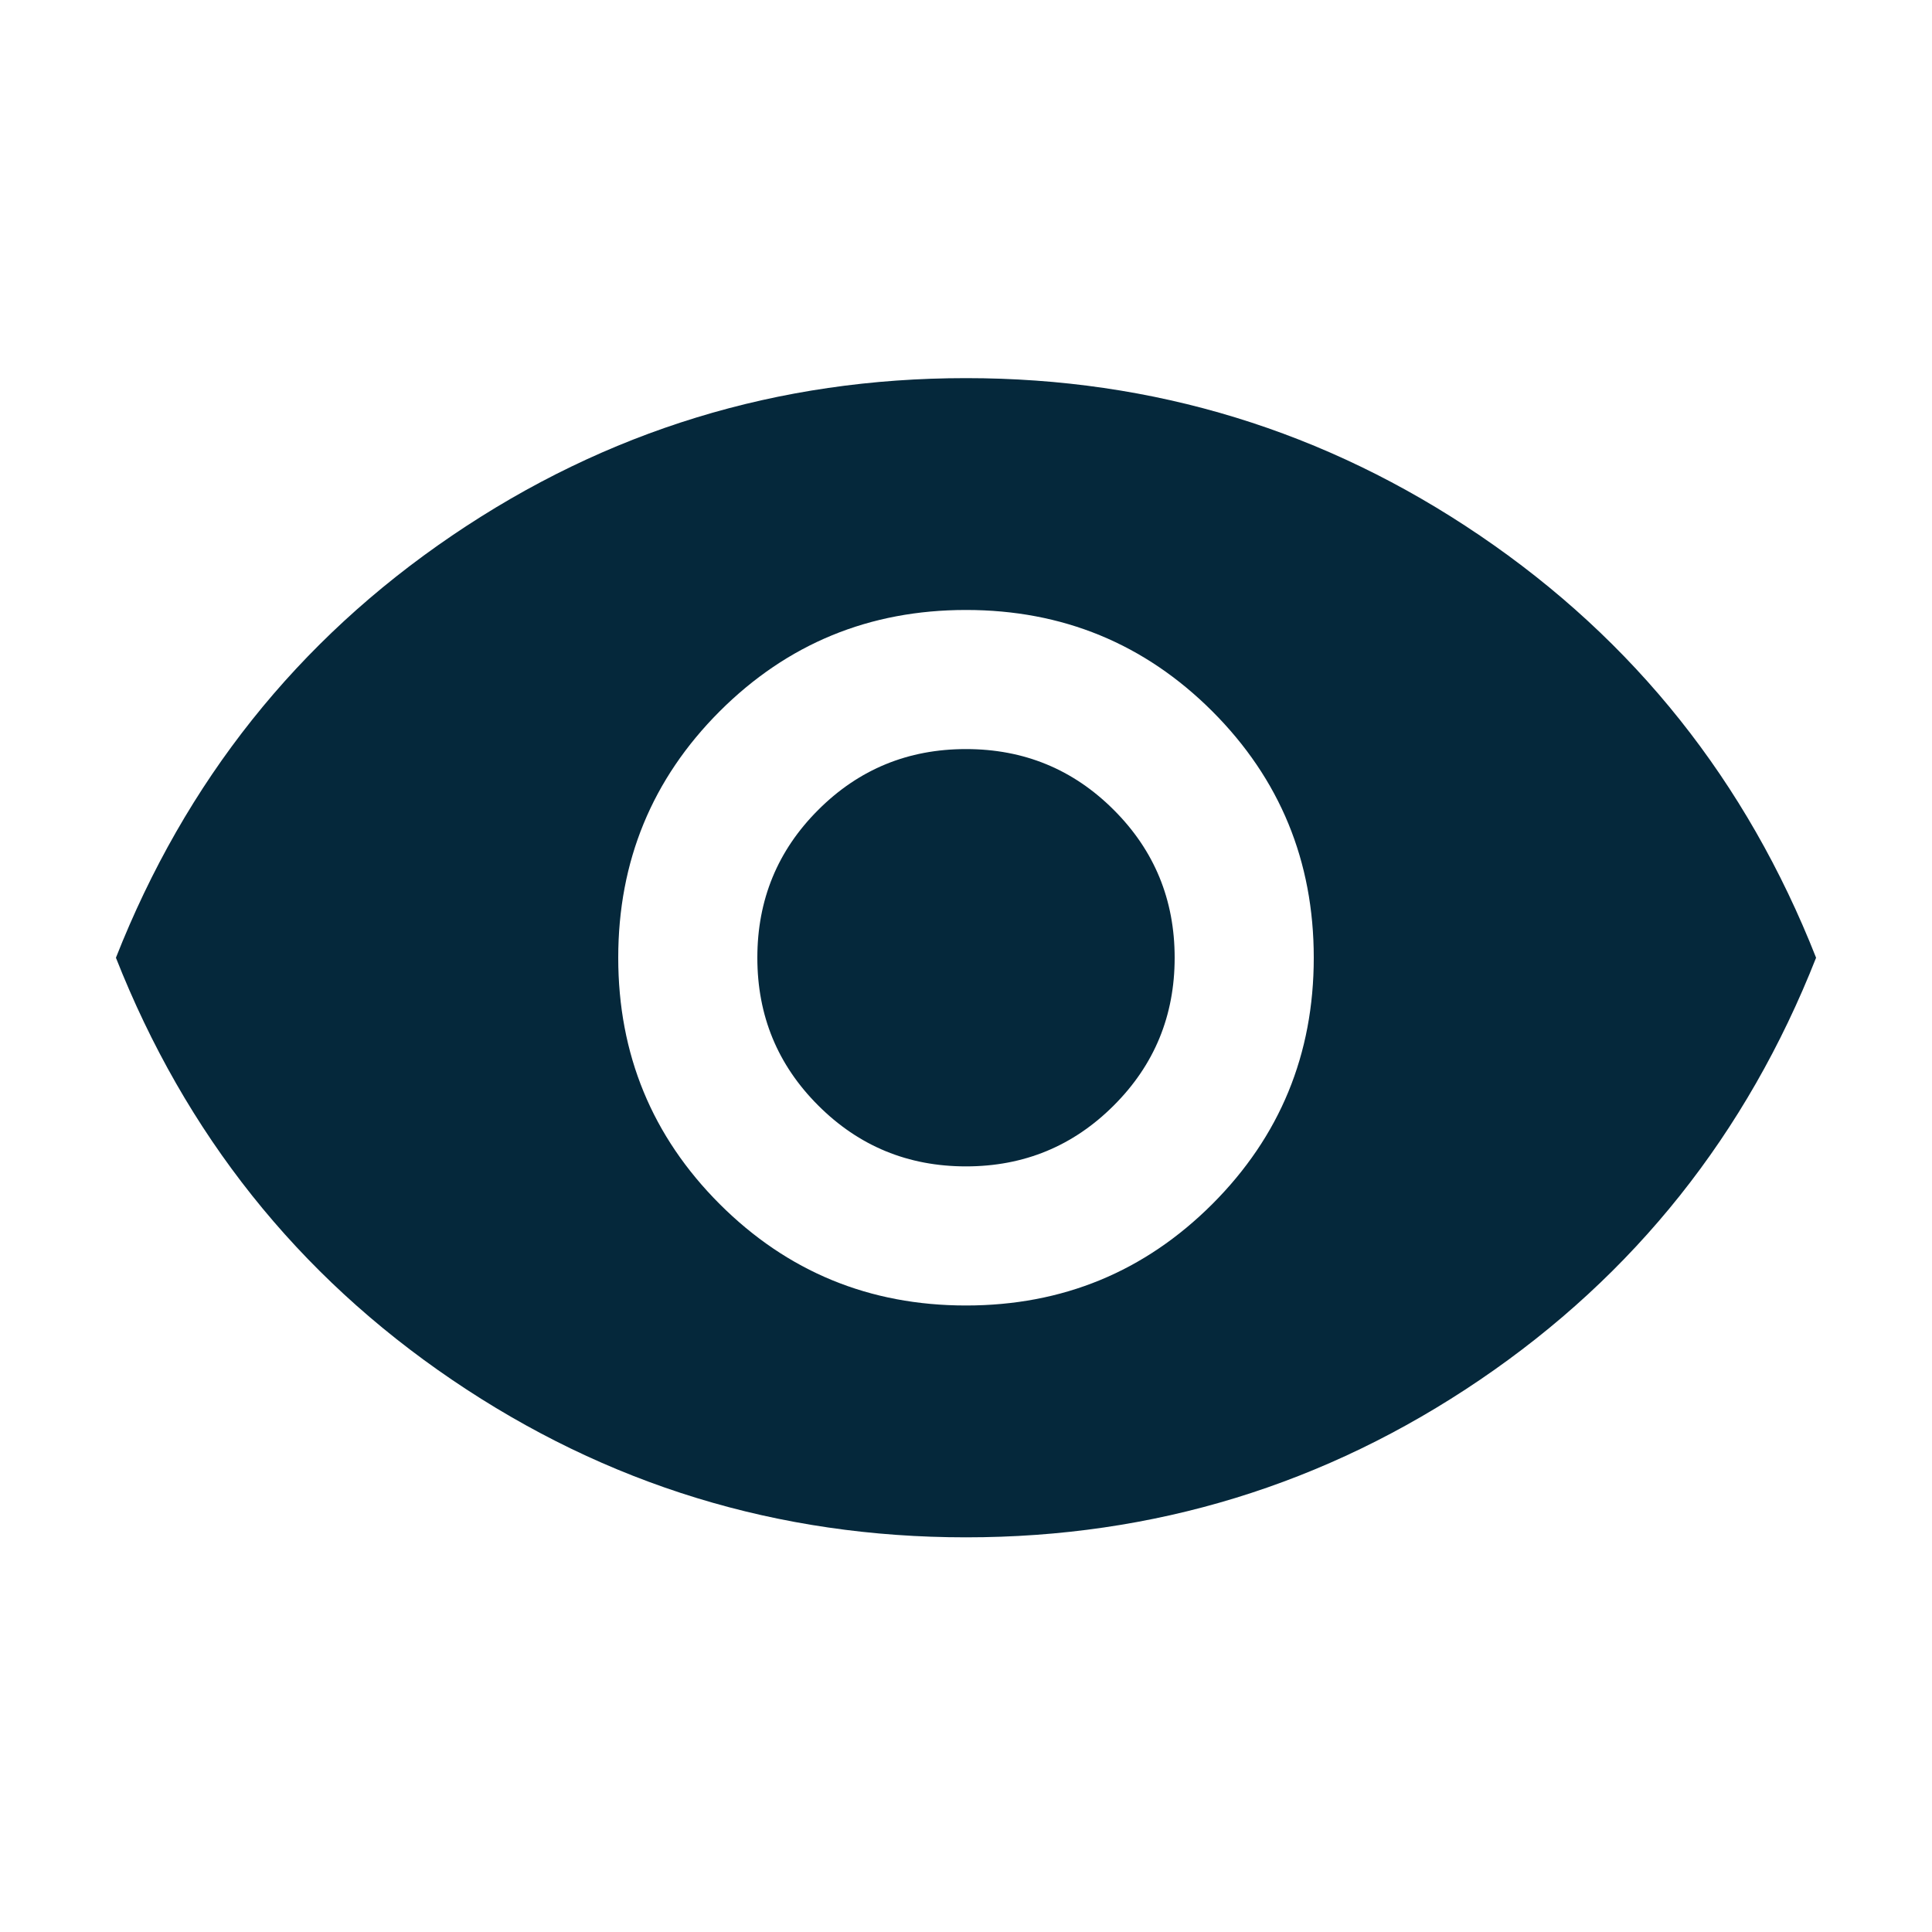 <svg width="25" height="25" viewBox="0 0 25 25" fill="none" xmlns="http://www.w3.org/2000/svg">
<mask id="mask0_1235_26936" style="mask-type:alpha" maskUnits="userSpaceOnUse" x="0" y="0" width="25" height="25">
<rect x="0.5" y="0.893" width="24" height="24" fill="#D9D9D9"/>
</mask>
<g mask="url(#mask0_1235_26936)">
<path d="M12.5 16.893C13.75 16.893 14.812 16.455 15.688 15.58C16.562 14.705 17 13.643 17 12.393C17 11.143 16.562 10.08 15.688 9.205C14.812 8.33 13.75 7.893 12.5 7.893C11.25 7.893 10.188 8.33 9.312 9.205C8.438 10.08 8 11.143 8 12.393C8 13.643 8.438 14.705 9.312 15.58C10.188 16.455 11.25 16.893 12.5 16.893ZM12.5 15.093C11.75 15.093 11.113 14.83 10.588 14.305C10.062 13.78 9.8 13.143 9.8 12.393C9.8 11.643 10.062 11.005 10.588 10.48C11.113 9.955 11.75 9.693 12.5 9.693C13.25 9.693 13.887 9.955 14.412 10.48C14.938 11.005 15.2 11.643 15.2 12.393C15.2 13.143 14.938 13.78 14.412 14.305C13.887 14.83 13.25 15.093 12.5 15.093ZM12.5 19.893C10.067 19.893 7.85 19.213 5.85 17.855C3.85 16.497 2.4 14.676 1.5 12.393C2.4 10.109 3.85 8.288 5.85 6.93C7.85 5.572 10.067 4.893 12.5 4.893C14.933 4.893 17.15 5.572 19.15 6.93C21.15 8.288 22.6 10.109 23.5 12.393C22.6 14.676 21.15 16.497 19.15 17.855C17.15 19.213 14.933 19.893 12.5 19.893Z" fill="#05283B"/>
</g>
</svg>
